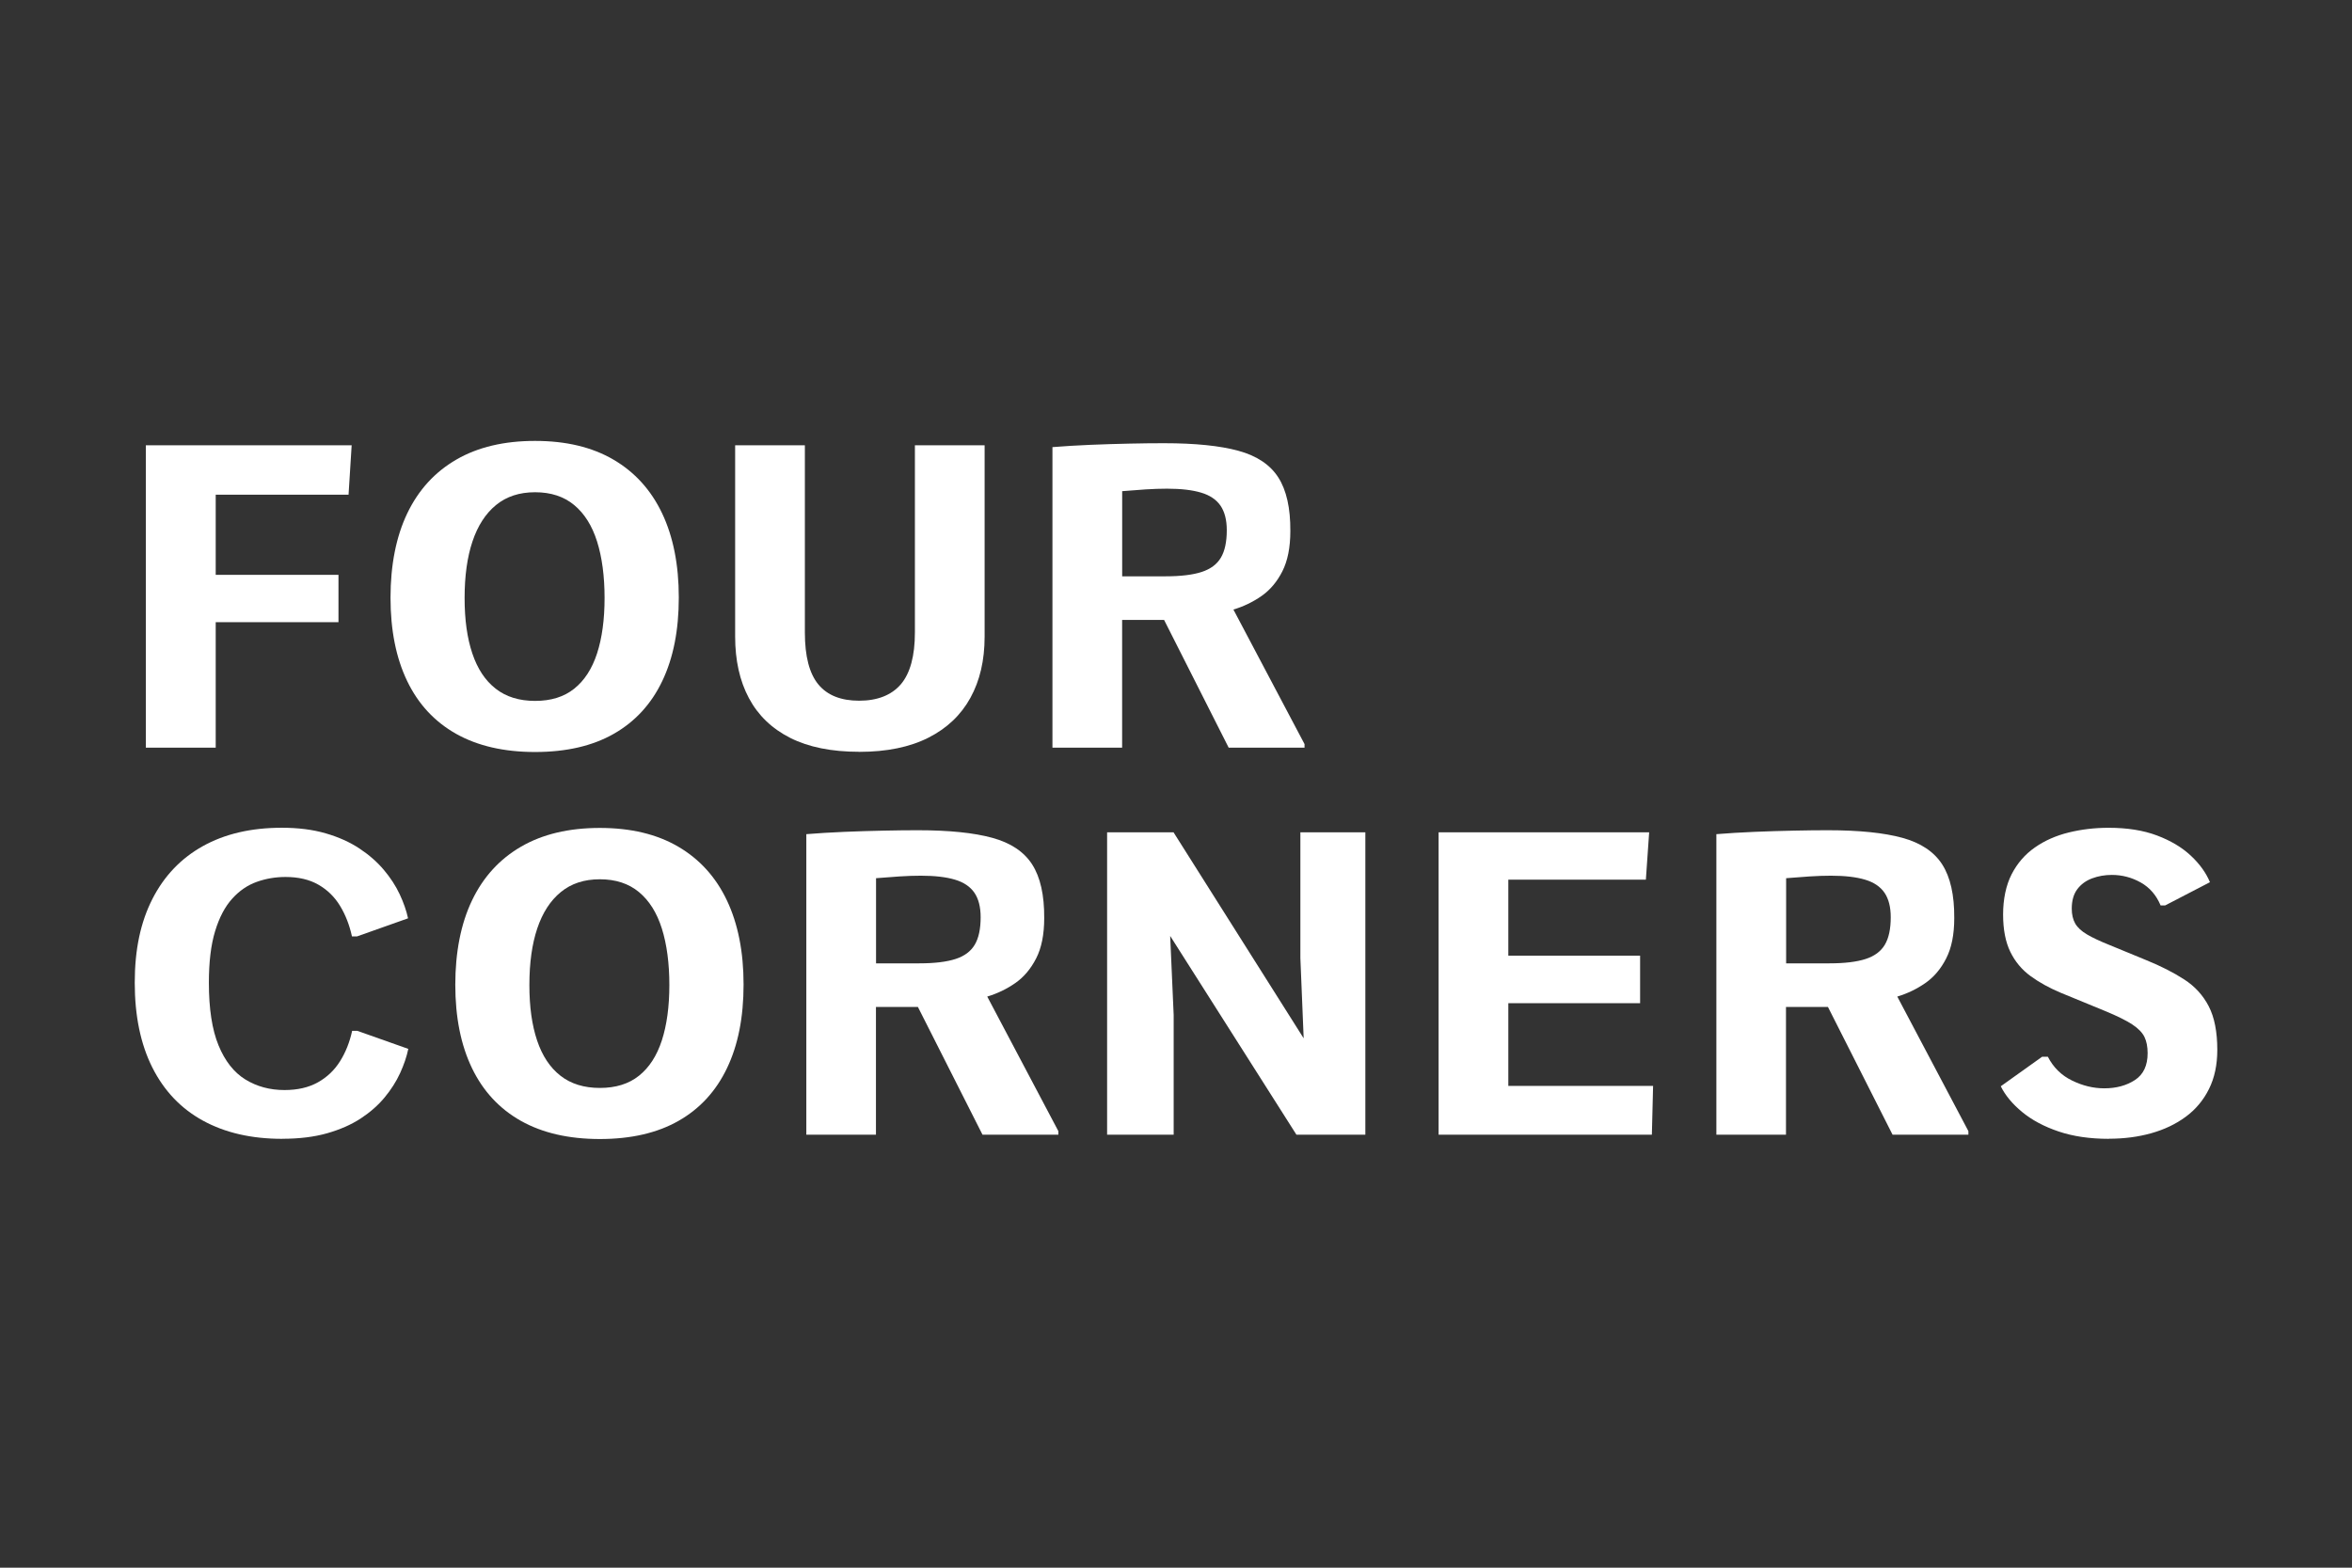 <svg width="192" height="128" viewBox="0 0 192 128" fill="none" xmlns="http://www.w3.org/2000/svg">
<rect x="0" y="0" width="192" height="128" fill="#333333" stroke="none"/>
<g clip-path="url(#clip0_186_115)">
<path d="M11.906 61.044V36.356H28.707L28.454 40.391H17.609V46.936H27.631V50.803H17.609V61.044H11.906Z" fill="white"/>
<path d="M43.681 61.4C41.142 61.4 38.991 60.904 37.234 59.917C35.478 58.926 34.145 57.492 33.24 55.61C32.334 53.728 31.879 51.459 31.879 48.802C31.879 46.145 32.334 43.815 33.248 41.909C34.161 40.004 35.494 38.545 37.25 37.526C39.006 36.507 41.15 36 43.677 36C46.205 36 48.329 36.507 50.073 37.526C51.817 38.545 53.146 40.008 54.052 41.917C54.958 43.827 55.412 46.117 55.412 48.786C55.412 51.455 54.965 53.712 54.068 55.594C53.174 57.476 51.853 58.914 50.116 59.909C48.376 60.904 46.232 61.4 43.677 61.4H43.681ZM43.681 57.228C44.979 57.228 46.047 56.897 46.877 56.229C47.712 55.562 48.333 54.599 48.74 53.349C49.147 52.094 49.353 50.584 49.353 48.822C49.353 47.06 49.147 45.497 48.74 44.211C48.333 42.92 47.708 41.929 46.869 41.234C46.031 40.539 44.967 40.191 43.681 40.191C42.396 40.191 41.344 40.539 40.493 41.234C39.643 41.929 39.002 42.92 38.571 44.203C38.14 45.485 37.927 47.028 37.927 48.822C37.927 50.616 38.136 52.094 38.556 53.349C38.975 54.603 39.611 55.566 40.462 56.229C41.312 56.897 42.388 57.228 43.685 57.228H43.681Z" fill="white"/>
<path d="M70.133 61.383C67.883 61.383 66.008 61.004 64.509 60.249C63.01 59.49 61.887 58.411 61.135 57C60.384 55.594 60.012 53.916 60.012 51.974V36.356H65.704V51.65C65.704 53.584 66.071 54.995 66.803 55.882C67.535 56.769 68.646 57.212 70.133 57.212C71.621 57.212 72.779 56.761 73.543 55.866C74.302 54.967 74.686 53.556 74.686 51.634V36.356H80.377V51.99C80.377 53.912 79.99 55.574 79.218 56.976C78.447 58.379 77.304 59.466 75.785 60.233C74.27 61 72.388 61.388 70.137 61.388L70.133 61.383Z" fill="white"/>
<path d="M85.914 61.044V36.507C86.876 36.428 87.908 36.367 89.011 36.32C90.115 36.276 91.187 36.24 92.235 36.22C93.279 36.196 94.212 36.188 95.031 36.188C97.57 36.188 99.595 36.395 101.098 36.807C102.601 37.219 103.689 37.946 104.353 38.985C105.018 40.023 105.346 41.482 105.334 43.36C105.334 44.694 105.117 45.789 104.682 46.648C104.246 47.507 103.677 48.178 102.977 48.666C102.277 49.153 101.513 49.521 100.687 49.769L106.493 60.756V61.044H100.299L95.027 50.615H91.602V61.044H85.91H85.914ZM91.602 47.056H95.142C96.384 47.056 97.368 46.936 98.096 46.7C98.824 46.46 99.346 46.073 99.666 45.529C99.987 44.986 100.145 44.239 100.145 43.292C100.145 42.457 99.975 41.789 99.635 41.29C99.295 40.795 98.765 40.435 98.049 40.223C97.333 40.008 96.403 39.9 95.264 39.9C94.715 39.9 94.133 39.92 93.52 39.959C92.903 39.999 92.266 40.047 91.606 40.103V47.056H91.602Z" fill="white"/>
<path d="M23.035 92.984C20.528 92.984 18.376 92.489 16.573 91.502C14.769 90.515 13.393 89.064 12.436 87.163C11.479 85.257 11 82.947 11 80.234C11 77.521 11.479 75.292 12.436 73.41C13.393 71.528 14.765 70.086 16.557 69.087C18.349 68.088 20.496 67.585 23.004 67.585C24.349 67.585 25.543 67.736 26.595 68.044C27.647 68.348 28.565 68.763 29.348 69.283C30.131 69.802 30.796 70.385 31.337 71.029C31.879 71.672 32.31 72.335 32.631 73.022C32.951 73.706 33.176 74.361 33.311 74.98L29.15 76.455H28.731C28.529 75.528 28.205 74.697 27.758 73.961C27.311 73.226 26.722 72.651 25.986 72.231C25.254 71.812 24.36 71.604 23.308 71.604C22.49 71.604 21.707 71.736 20.959 72.004C20.208 72.271 19.539 72.727 18.954 73.378C18.364 74.029 17.902 74.908 17.562 76.023C17.221 77.138 17.051 78.54 17.051 80.238C17.051 82.364 17.312 84.07 17.838 85.349C18.364 86.631 19.096 87.562 20.03 88.138C20.963 88.713 22.031 89.001 23.225 89.001C24.289 89.001 25.195 88.793 25.947 88.373C26.698 87.954 27.299 87.382 27.758 86.651C28.217 85.92 28.545 85.093 28.747 84.166H29.166L33.331 85.64C33.196 86.284 32.971 86.947 32.658 87.626C32.346 88.305 31.927 88.965 31.401 89.6C30.875 90.239 30.222 90.811 29.447 91.322C28.668 91.829 27.75 92.233 26.694 92.533C25.638 92.832 24.42 92.98 23.043 92.98L23.035 92.984Z" fill="white"/>
<path d="M48.969 93C46.43 93 44.279 92.504 42.523 91.518C40.766 90.527 39.434 89.092 38.528 87.21C37.622 85.329 37.167 83.059 37.167 80.402C37.167 77.745 37.622 75.416 38.536 73.51C39.449 71.604 40.782 70.146 42.538 69.127C44.294 68.108 46.438 67.6 48.965 67.6C51.493 67.6 53.617 68.108 55.361 69.127C57.105 70.146 58.434 71.608 59.34 73.518C60.245 75.428 60.7 77.717 60.7 80.386C60.7 83.055 60.253 85.313 59.356 87.195C58.462 89.076 57.145 90.515 55.404 91.51C53.664 92.504 51.52 93 48.965 93H48.969ZM48.969 88.829C50.267 88.829 51.335 88.497 52.165 87.83C53 87.162 53.621 86.2 54.028 84.949C54.435 83.694 54.641 82.184 54.641 80.422C54.641 78.66 54.435 77.098 54.028 75.811C53.621 74.521 52.996 73.53 52.157 72.835C51.319 72.139 50.255 71.792 48.969 71.792C47.684 71.792 46.632 72.139 45.782 72.835C44.931 73.53 44.29 74.521 43.859 75.803C43.428 77.086 43.215 78.628 43.215 80.422C43.215 82.216 43.424 83.694 43.843 84.949C44.263 86.204 44.9 87.166 45.75 87.83C46.6 88.497 47.676 88.829 48.973 88.829H48.969Z" fill="white"/>
<path d="M65.822 92.644V68.108C66.783 68.028 67.816 67.968 68.919 67.92C70.023 67.876 71.094 67.84 72.143 67.82C73.187 67.796 74.12 67.788 74.939 67.788C77.478 67.788 79.503 67.996 81.006 68.408C82.509 68.819 83.597 69.546 84.261 70.585C84.926 71.624 85.254 73.082 85.242 74.96C85.242 76.295 85.025 77.39 84.585 78.249C84.146 79.108 83.581 79.779 82.881 80.266C82.181 80.754 81.417 81.121 80.591 81.369L86.397 92.357V92.644H80.203L74.931 82.216H71.506V92.644H65.814H65.822ZM71.51 78.656H75.05C76.291 78.656 77.276 78.536 78.004 78.3C78.732 78.065 79.254 77.673 79.574 77.13C79.895 76.587 80.053 75.839 80.053 74.892C80.053 74.057 79.883 73.39 79.543 72.891C79.203 72.395 78.672 72.036 77.957 71.824C77.241 71.608 76.311 71.5 75.172 71.5C74.622 71.5 74.041 71.52 73.428 71.56C72.811 71.6 72.174 71.648 71.514 71.704V78.656H71.51Z" fill="white"/>
<path d="M90.376 92.644V67.956H95.798L106.422 84.777L106.153 78.217V67.96H111.457V92.648H105.832L95.525 76.419L95.81 82.879V92.648H90.372L90.376 92.644Z" fill="white"/>
<path d="M117.437 92.644V67.956H134.626L134.357 71.824H123.128V78.029H133.886V81.912H123.128V88.661H134.946L134.847 92.644H117.441H117.437Z" fill="white"/>
<path d="M140.112 92.644V68.108C141.073 68.028 142.105 67.968 143.209 67.92C144.312 67.876 145.384 67.84 146.432 67.82C147.476 67.796 148.41 67.788 149.228 67.788C151.768 67.788 153.793 67.996 155.296 68.408C156.798 68.819 157.886 69.546 158.551 70.585C159.215 71.624 159.543 73.082 159.531 74.96C159.531 76.295 159.314 77.39 158.875 78.249C158.44 79.108 157.87 79.779 157.17 80.266C156.47 80.754 155.707 81.121 154.88 81.369L160.686 92.357V92.644H154.493L149.22 82.216H145.795V92.644H140.104H140.112ZM145.803 78.656H149.343C150.585 78.656 151.57 78.536 152.298 78.3C153.025 78.065 153.547 77.673 153.868 77.13C154.188 76.587 154.346 75.839 154.346 74.892C154.346 74.057 154.176 73.39 153.836 72.891C153.496 72.395 152.966 72.036 152.25 71.824C151.534 71.608 150.605 71.5 149.466 71.5C148.916 71.5 148.334 71.52 147.721 71.56C147.104 71.6 146.468 71.648 145.807 71.704V78.656H145.803Z" fill="white"/>
<path d="M172.156 92.984C170.602 92.984 169.229 92.784 168.043 92.381C166.856 91.981 165.868 91.45 165.073 90.794C164.278 90.139 163.696 89.436 163.328 88.693L166.702 86.284H167.173C167.62 87.154 168.276 87.802 169.146 88.225C170.013 88.649 170.891 88.861 171.773 88.861C172.757 88.861 173.592 88.633 174.284 88.181C174.972 87.73 175.316 86.999 175.316 85.992C175.316 85.46 175.229 85.017 175.055 84.661C174.881 84.306 174.549 83.966 174.059 83.642C173.564 83.319 172.844 82.963 171.895 82.568L168.221 81.057C167.28 80.662 166.457 80.206 165.753 79.691C165.049 79.175 164.499 78.52 164.108 77.717C163.716 76.914 163.518 75.899 163.518 74.665C163.518 73.43 163.752 72.283 164.214 71.384C164.677 70.485 165.31 69.754 166.113 69.195C166.912 68.635 167.833 68.228 168.874 67.972C169.914 67.716 170.997 67.588 172.129 67.588C173.651 67.588 174.968 67.796 176.08 68.216C177.195 68.635 178.113 69.183 178.84 69.862C179.568 70.541 180.086 71.264 180.403 72.031L176.744 73.929H176.376C176.028 73.094 175.49 72.467 174.755 72.055C174.023 71.644 173.236 71.436 172.398 71.436C171.828 71.436 171.29 71.528 170.788 71.716C170.286 71.904 169.882 72.195 169.578 72.599C169.277 72.998 169.123 73.53 169.123 74.185C169.123 74.672 169.218 75.076 169.407 75.408C169.597 75.735 169.918 76.031 170.373 76.299C170.827 76.566 171.433 76.85 172.192 77.154L175.198 78.392C176.396 78.88 177.429 79.403 178.303 79.971C179.177 80.534 179.845 81.269 180.308 82.168C180.771 83.067 181.004 84.25 181.004 85.72C181.004 86.943 180.779 88.006 180.324 88.917C179.873 89.828 179.24 90.583 178.429 91.182C177.618 91.781 176.677 92.229 175.609 92.528C174.541 92.828 173.39 92.976 172.16 92.976L172.156 92.984Z" fill="white"/>
</g>
<defs>
<clipPath id="clip0_186_115">
<rect width="170" height="57" fill="white" transform="translate(11 36)"/>
</clipPath>
</defs>
</svg>
